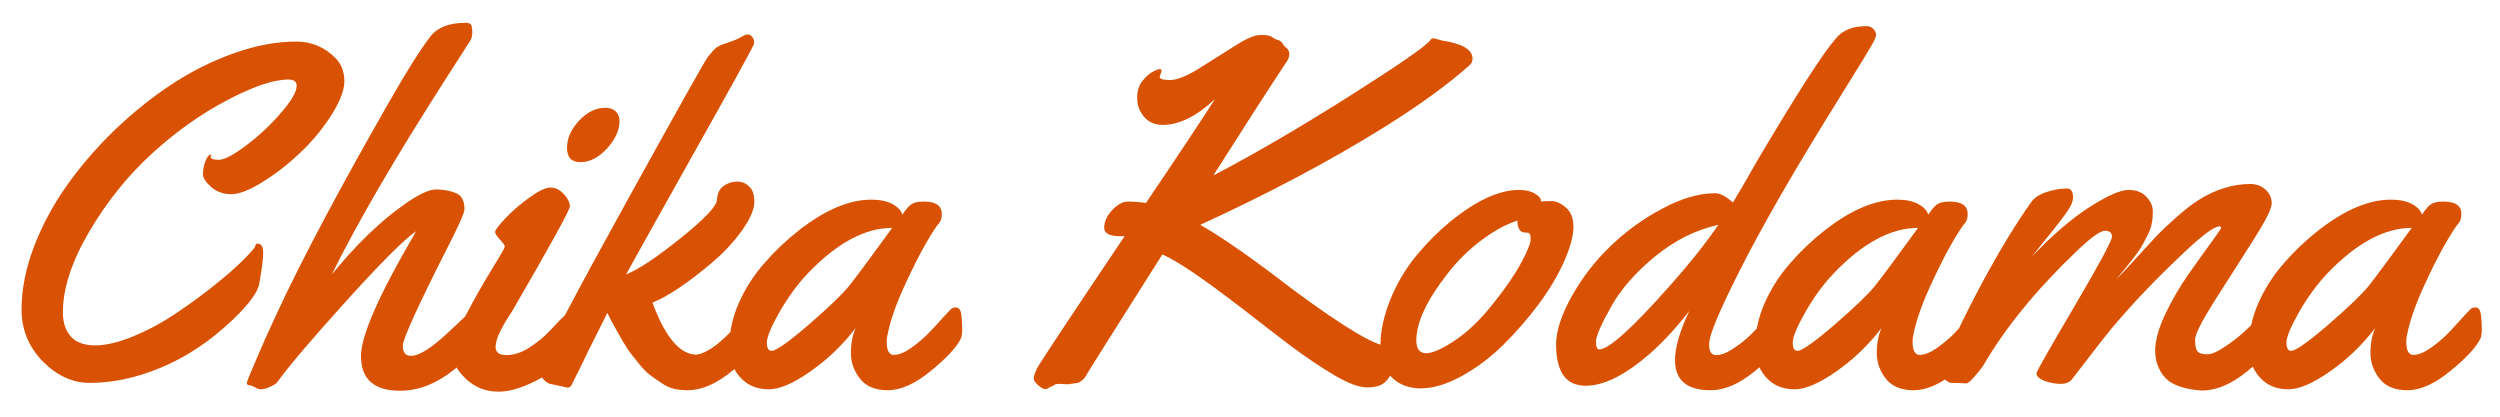 <svg width="72" height="12" viewBox="0 0 72 12" fill="none" xmlns="http://www.w3.org/2000/svg">
<path d="M7.416 7.015C7.525 7.015 7.58 7.104 7.58 7.281C7.58 7.454 7.541 7.755 7.464 8.184C7.405 8.471 7.077 8.881 6.479 9.414C5.759 10.052 4.969 10.508 4.107 10.781C3.588 10.945 3.08 11.027 2.583 11.027C2.091 11.027 1.64 10.82 1.229 10.405C0.824 9.986 0.621 9.492 0.621 8.922C0.621 8.348 0.735 7.755 0.963 7.145C1.195 6.529 1.505 5.944 1.893 5.388C2.285 4.827 2.745 4.289 3.273 3.774C3.807 3.259 4.36 2.813 4.935 2.435C5.509 2.056 6.11 1.756 6.739 1.532C7.368 1.309 7.965 1.197 8.53 1.197C8.977 1.197 9.357 1.359 9.672 1.683C9.836 1.856 9.918 2.075 9.918 2.339C9.918 2.599 9.79 2.929 9.535 3.33C9.28 3.727 8.977 4.089 8.626 4.417C8.28 4.745 7.92 5.023 7.546 5.251C7.177 5.479 6.881 5.593 6.657 5.593C6.434 5.593 6.243 5.524 6.083 5.388C5.923 5.246 5.844 5.121 5.844 5.012C5.844 4.902 5.867 4.782 5.912 4.649C5.962 4.517 6.024 4.451 6.097 4.451C6.078 4.474 6.069 4.497 6.069 4.52C6.069 4.574 6.147 4.602 6.302 4.602C6.461 4.602 6.726 4.463 7.095 4.185C7.464 3.907 7.797 3.594 8.093 3.248C8.394 2.902 8.544 2.642 8.544 2.469C8.544 2.35 8.464 2.291 8.305 2.291C7.876 2.291 7.284 2.492 6.527 2.893C5.775 3.289 5.055 3.802 4.367 4.431C3.679 5.06 3.08 5.807 2.569 6.673C2.063 7.534 1.811 8.309 1.811 8.997C1.811 9.284 1.886 9.514 2.036 9.688C2.191 9.861 2.426 9.947 2.74 9.947C3.059 9.947 3.435 9.856 3.868 9.674C4.301 9.492 4.711 9.268 5.099 9.004C5.491 8.74 5.86 8.468 6.206 8.19C6.552 7.912 6.828 7.669 7.033 7.459C7.243 7.249 7.35 7.124 7.354 7.083C7.359 7.037 7.38 7.015 7.416 7.015ZM13.896 8.983C13.928 9.193 13.944 9.359 13.944 9.482C13.944 9.601 13.921 9.706 13.876 9.797C13.835 9.883 13.739 10.009 13.589 10.173C13.443 10.332 13.268 10.494 13.062 10.658C12.561 11.055 12.049 11.253 11.524 11.253C10.773 11.253 10.396 10.92 10.396 10.255C10.396 9.676 10.9 8.523 11.907 6.796C11.944 6.732 11.969 6.687 11.982 6.659C11.632 6.905 10.959 7.577 9.966 8.676C8.977 9.77 8.318 10.544 7.99 11C7.963 11.041 7.895 11.087 7.785 11.137C7.676 11.187 7.589 11.212 7.525 11.212C7.466 11.212 7.402 11.191 7.334 11.15C7.261 11.114 7.215 11.096 7.197 11.096C7.138 11.096 7.108 11.075 7.108 11.034C7.108 10.998 7.19 10.79 7.354 10.412C7.514 10.029 7.726 9.555 7.99 8.99C8.715 7.432 9.793 5.404 11.224 2.906C11.725 2.031 12.117 1.411 12.399 1.047C12.6 0.787 12.937 0.657 13.411 0.657C13.511 0.657 13.568 0.687 13.582 0.746C13.596 0.805 13.602 0.869 13.602 0.938C13.602 1.006 13.589 1.074 13.562 1.143L12.83 2.284C11.381 4.545 10.289 6.418 9.556 7.903C10.267 7.037 10.957 6.37 11.627 5.9C12.042 5.604 12.352 5.456 12.557 5.456C12.766 5.456 12.955 5.49 13.124 5.559C13.293 5.622 13.377 5.78 13.377 6.03C13.377 6.121 13.229 6.459 12.933 7.042C12.044 8.792 11.6 9.765 11.6 9.961C11.6 10.152 11.679 10.248 11.839 10.248C12.071 10.248 12.429 10.023 12.912 9.571C13.277 9.229 13.507 9.011 13.602 8.915C13.657 8.874 13.707 8.854 13.753 8.854C13.839 8.854 13.887 8.897 13.896 8.983ZM17.841 3.494C17.841 3.754 17.72 4.016 17.479 4.28C17.237 4.54 16.984 4.67 16.72 4.67C16.46 4.67 16.33 4.533 16.33 4.26C16.33 3.986 16.444 3.727 16.672 3.48C16.904 3.23 17.16 3.104 17.438 3.104C17.561 3.104 17.659 3.139 17.731 3.207C17.804 3.275 17.841 3.371 17.841 3.494ZM16.733 9.462C16.733 9.599 16.72 9.697 16.692 9.756C16.469 10.212 16.114 10.581 15.626 10.863C15.138 11.141 14.714 11.28 14.354 11.28C13.995 11.28 13.685 11.159 13.425 10.918C13.165 10.676 13.035 10.43 13.035 10.18C13.035 9.929 13.161 9.564 13.411 9.086C13.662 8.607 13.912 8.165 14.163 7.76C14.414 7.354 14.539 7.135 14.539 7.104C14.539 7.067 14.491 6.999 14.396 6.898C14.304 6.798 14.259 6.725 14.259 6.68C14.259 6.63 14.352 6.504 14.539 6.304C14.73 6.099 14.961 5.898 15.229 5.702C15.503 5.502 15.71 5.401 15.852 5.401C15.997 5.401 16.127 5.465 16.241 5.593C16.355 5.72 16.412 5.837 16.412 5.941C16.412 6.046 15.87 7.033 14.785 8.901C14.771 8.929 14.733 8.99 14.669 9.086C14.61 9.177 14.562 9.255 14.525 9.318C14.493 9.378 14.455 9.451 14.409 9.537C14.318 9.719 14.273 9.872 14.273 9.995C14.273 10.15 14.377 10.227 14.587 10.227C14.796 10.227 15.013 10.157 15.236 10.016C15.464 9.87 15.66 9.71 15.824 9.537C16.253 9.077 16.496 8.847 16.556 8.847C16.674 8.847 16.733 9.052 16.733 9.462ZM16.344 11.164L15.906 11.068C15.774 11.055 15.665 10.97 15.578 10.815C15.555 10.774 15.542 10.749 15.537 10.74C15.528 10.731 15.523 10.72 15.523 10.706C15.523 10.692 15.528 10.674 15.537 10.651C15.546 10.624 15.56 10.59 15.578 10.549C15.596 10.503 15.612 10.458 15.626 10.412C15.722 10.088 16.521 8.566 18.025 5.846C19.529 3.125 20.315 1.724 20.384 1.642C20.457 1.555 20.509 1.493 20.541 1.457C20.578 1.416 20.616 1.382 20.657 1.354C20.703 1.327 20.735 1.309 20.753 1.3C20.776 1.291 20.817 1.277 20.876 1.259C20.94 1.236 21.004 1.213 21.067 1.19C21.136 1.168 21.206 1.138 21.279 1.102C21.352 1.061 21.402 1.033 21.43 1.02C21.457 1.001 21.491 0.992 21.532 0.992C21.578 0.992 21.619 1.013 21.655 1.054C21.696 1.095 21.717 1.147 21.717 1.211V1.259C21.694 1.345 21.099 2.425 19.933 4.499C18.77 6.573 18.137 7.707 18.032 7.903C18.388 7.762 18.912 7.413 19.605 6.857C20.297 6.301 20.646 5.932 20.65 5.75C20.66 5.568 20.723 5.436 20.842 5.354C20.96 5.271 21.088 5.23 21.225 5.23C21.366 5.23 21.484 5.278 21.58 5.374C21.68 5.465 21.728 5.618 21.724 5.832C21.719 6.042 21.601 6.311 21.368 6.639C21.136 6.962 20.858 7.263 20.534 7.541C19.837 8.133 19.256 8.525 18.791 8.717C19.16 9.715 19.584 10.214 20.062 10.214C20.322 10.177 20.641 9.965 21.02 9.578C21.161 9.437 21.297 9.296 21.43 9.154C21.562 9.008 21.642 8.922 21.669 8.895C21.701 8.867 21.744 8.854 21.799 8.854C21.885 8.854 21.938 8.92 21.956 9.052C21.974 9.184 21.983 9.321 21.983 9.462C21.983 9.603 21.97 9.701 21.942 9.756C21.81 10.011 21.521 10.323 21.074 10.692C20.628 11.057 20.204 11.239 19.803 11.239C19.516 11.239 19.288 11.185 19.119 11.075C18.951 10.966 18.818 10.875 18.723 10.802C18.627 10.729 18.529 10.631 18.429 10.508C18.328 10.38 18.244 10.275 18.176 10.193C18.112 10.111 18.037 9.997 17.95 9.852C17.868 9.706 17.809 9.603 17.773 9.544C17.736 9.48 17.681 9.38 17.608 9.243C17.54 9.102 17.501 9.024 17.492 9.011C17.41 9.179 17.319 9.362 17.219 9.558C17.119 9.754 17.027 9.936 16.945 10.104C16.863 10.273 16.788 10.428 16.72 10.569C16.651 10.706 16.594 10.82 16.549 10.911C16.508 11.002 16.485 11.05 16.48 11.055C16.449 11.128 16.403 11.164 16.344 11.164ZM26.605 5.805C26.951 5.805 27.124 5.923 27.124 6.16C27.124 6.288 27.094 6.381 27.035 6.44C26.976 6.5 26.848 6.698 26.652 7.035C26.461 7.368 26.247 7.796 26.01 8.32C25.777 8.84 25.627 9.284 25.559 9.653C25.545 9.699 25.538 9.763 25.538 9.845C25.538 10.095 25.606 10.221 25.743 10.221C25.88 10.221 26.042 10.157 26.229 10.029C26.415 9.897 26.582 9.758 26.727 9.612C26.873 9.462 27.015 9.309 27.151 9.154C27.293 8.999 27.377 8.91 27.404 8.888C27.432 8.865 27.473 8.854 27.527 8.854C27.614 8.854 27.666 8.92 27.685 9.052C27.703 9.184 27.712 9.321 27.712 9.462C27.712 9.603 27.698 9.701 27.671 9.756C27.539 10.016 27.247 10.328 26.796 10.692C26.349 11.057 25.941 11.239 25.572 11.239C25.208 11.239 24.939 11.128 24.766 10.904C24.592 10.681 24.506 10.435 24.506 10.166C24.506 9.893 24.551 9.653 24.643 9.448C24.264 9.94 23.829 10.357 23.337 10.699C22.849 11.041 22.451 11.212 22.141 11.212C21.831 11.212 21.578 11.118 21.382 10.932C21.131 10.699 21.006 10.378 21.006 9.968C21.006 9.553 21.097 9.138 21.279 8.724C21.466 8.304 21.71 7.924 22.011 7.582C22.311 7.236 22.642 6.921 23.002 6.639C23.759 6.046 24.456 5.75 25.094 5.75C25.34 5.75 25.54 5.791 25.695 5.873C25.85 5.955 25.948 6.058 25.989 6.181C26.099 6.017 26.19 5.914 26.263 5.873C26.34 5.827 26.454 5.805 26.605 5.805ZM25.695 6.563C24.916 6.563 24.109 6.996 23.275 7.862C22.979 8.172 22.706 8.544 22.455 8.977C22.209 9.41 22.086 9.706 22.086 9.865C22.086 10.025 22.131 10.104 22.223 10.104C22.35 10.104 22.706 9.854 23.289 9.353C23.872 8.847 24.26 8.475 24.451 8.238C24.661 7.974 25.076 7.416 25.695 6.563ZM41.295 1.102L41.541 1.17C42.12 1.257 42.409 1.43 42.409 1.689C42.409 1.762 42.382 1.824 42.327 1.874C41.712 2.425 40.894 3.02 39.873 3.658C38.315 4.629 36.546 5.568 34.568 6.475C35.215 6.844 36.093 7.457 37.2 8.313C38.686 9.412 39.6 9.961 39.941 9.961C40.06 9.961 40.16 9.929 40.242 9.865C40.329 9.797 40.377 9.763 40.386 9.763C40.463 9.763 40.502 9.799 40.502 9.872C40.502 9.936 40.425 10.118 40.27 10.419C40.119 10.72 39.989 10.918 39.88 11.014C39.775 11.109 39.606 11.157 39.374 11.157C39.142 11.157 38.832 11.043 38.444 10.815C38.057 10.588 37.633 10.303 37.173 9.961C36.717 9.615 36.261 9.264 35.806 8.908C34.653 8.02 33.876 7.493 33.475 7.329C32.071 9.544 31.349 10.69 31.308 10.768C31.271 10.845 31.221 10.909 31.157 10.959C31.098 11.005 31.059 11.027 31.041 11.027L30.747 11.068L30.508 11.055C30.444 11.055 30.398 11.064 30.371 11.082C30.344 11.105 30.314 11.121 30.282 11.13C30.25 11.139 30.223 11.153 30.2 11.171C30.177 11.194 30.141 11.205 30.091 11.205C30.045 11.205 29.979 11.166 29.893 11.089C29.811 11.016 29.77 10.952 29.77 10.898C29.77 10.843 29.801 10.747 29.865 10.61C29.934 10.474 30.774 9.204 32.388 6.803H32.258C31.953 6.803 31.8 6.721 31.8 6.557C31.8 6.388 31.875 6.222 32.025 6.058C32.18 5.889 32.335 5.805 32.49 5.805C32.645 5.805 32.816 5.818 33.003 5.846C33.864 4.574 34.527 3.576 34.992 2.852C34.464 3.348 33.962 3.597 33.488 3.597C33.26 3.597 33.08 3.519 32.948 3.364C32.816 3.205 32.75 3.025 32.75 2.824C32.75 2.624 32.8 2.46 32.9 2.332C33.005 2.204 33.105 2.116 33.201 2.065C33.297 2.015 33.363 1.99 33.399 1.99C33.436 1.99 33.454 2.008 33.454 2.045L33.399 2.209C33.399 2.273 33.497 2.305 33.693 2.305C33.889 2.305 34.163 2.198 34.514 1.983C34.865 1.765 35.209 1.548 35.546 1.334C35.883 1.115 36.136 1.006 36.305 1.006C36.473 1.006 36.583 1.026 36.633 1.067C36.688 1.104 36.735 1.129 36.776 1.143C36.822 1.152 36.858 1.168 36.886 1.19C36.913 1.213 36.936 1.243 36.954 1.279C36.972 1.311 37.007 1.348 37.057 1.389C37.107 1.43 37.132 1.484 37.132 1.553C37.132 1.621 37.114 1.685 37.077 1.744C36.498 2.619 35.787 3.722 34.944 5.053C36.075 4.465 37.367 3.713 38.82 2.797C40.274 1.876 41.06 1.334 41.179 1.17C41.206 1.124 41.245 1.102 41.295 1.102ZM44.679 5.791C44.815 5.791 44.954 5.853 45.096 5.976C45.242 6.099 45.315 6.288 45.315 6.543C45.315 6.794 45.226 7.122 45.048 7.527C44.87 7.928 44.626 8.339 44.316 8.758C44.007 9.173 43.665 9.564 43.291 9.934C42.922 10.298 42.521 10.599 42.088 10.836C41.66 11.068 41.27 11.185 40.919 11.185C40.568 11.185 40.285 11.075 40.071 10.856C39.862 10.633 39.757 10.325 39.757 9.934C39.757 9.537 39.852 9.1 40.044 8.621C40.24 8.143 40.491 7.721 40.796 7.356C41.101 6.987 41.432 6.657 41.787 6.365C42.53 5.768 43.182 5.47 43.742 5.47C43.993 5.47 44.182 5.531 44.31 5.654C44.355 5.695 44.378 5.732 44.378 5.764V5.805C44.442 5.796 44.542 5.791 44.679 5.791ZM43.988 6.7H43.94C43.781 6.7 43.701 6.584 43.701 6.352C43.368 6.461 43.02 6.652 42.655 6.926C42.291 7.199 41.965 7.523 41.678 7.896C41.094 8.644 40.798 9.275 40.789 9.79C40.789 10.045 40.883 10.173 41.069 10.173C41.256 10.173 41.534 10.05 41.903 9.804C42.273 9.558 42.637 9.207 42.997 8.751C43.362 8.295 43.633 7.901 43.81 7.568C43.993 7.231 44.084 7.003 44.084 6.885C44.084 6.762 44.052 6.7 43.988 6.7ZM53.75 0.753C53.837 0.753 53.905 0.78 53.955 0.835C54.005 0.89 54.03 0.947 54.03 1.006C54.03 1.061 53.985 1.165 53.894 1.32C53.807 1.471 53.604 1.803 53.285 2.318C52.966 2.829 52.718 3.23 52.54 3.521C51.505 5.203 50.694 6.625 50.106 7.787C49.519 8.949 49.225 9.651 49.225 9.893V9.947C49.225 10.134 49.293 10.227 49.43 10.227C49.566 10.227 49.73 10.164 49.922 10.036C50.118 9.909 50.289 9.772 50.435 9.626C50.58 9.48 50.726 9.33 50.872 9.175C51.023 9.015 51.114 8.922 51.145 8.895C51.177 8.867 51.218 8.854 51.269 8.854C51.346 8.854 51.396 8.904 51.419 9.004C51.442 9.1 51.453 9.236 51.453 9.414C51.453 9.587 51.44 9.701 51.412 9.756C51.28 10.011 50.988 10.323 50.537 10.692C50.09 11.057 49.667 11.239 49.266 11.239C48.582 11.239 48.24 10.95 48.24 10.371C48.24 10.011 48.377 9.539 48.65 8.956C48.281 9.435 47.905 9.842 47.523 10.18C46.812 10.8 46.194 11.109 45.67 11.109C45.378 11.109 45.162 11.007 45.02 10.802C44.884 10.597 44.815 10.303 44.815 9.92C44.815 9.533 44.966 9.07 45.267 8.532C45.567 7.994 45.941 7.511 46.388 7.083C46.839 6.65 47.338 6.29 47.885 6.003C48.432 5.711 48.935 5.565 49.395 5.565C49.541 5.565 49.712 5.654 49.908 5.832C50.04 5.622 50.284 5.203 50.64 4.574C51.756 2.692 52.495 1.544 52.855 1.129C53.046 0.878 53.344 0.753 53.75 0.753ZM49.491 6.475C48.835 6.62 48.224 6.926 47.659 7.391C47.094 7.855 46.67 8.343 46.388 8.854C46.105 9.359 45.964 9.688 45.964 9.838C45.964 9.988 45.996 10.063 46.06 10.063C46.333 10.063 47.01 9.453 48.09 8.231C48.628 7.63 49.095 7.044 49.491 6.475ZM56.149 5.805C56.496 5.805 56.669 5.923 56.669 6.16C56.669 6.288 56.639 6.381 56.58 6.44C56.521 6.5 56.393 6.698 56.197 7.035C56.006 7.368 55.792 7.796 55.555 8.32C55.322 8.84 55.172 9.284 55.103 9.653C55.09 9.699 55.083 9.763 55.083 9.845C55.083 10.095 55.151 10.221 55.288 10.221C55.425 10.221 55.587 10.157 55.773 10.029C55.96 9.897 56.127 9.758 56.273 9.612C56.418 9.462 56.56 9.309 56.696 9.154C56.838 8.999 56.922 8.91 56.949 8.888C56.977 8.865 57.018 8.854 57.072 8.854C57.159 8.854 57.211 8.92 57.23 9.052C57.248 9.184 57.257 9.321 57.257 9.462C57.257 9.603 57.243 9.701 57.216 9.756C57.084 10.016 56.792 10.328 56.341 10.692C55.894 11.057 55.486 11.239 55.117 11.239C54.753 11.239 54.484 11.128 54.31 10.904C54.137 10.681 54.051 10.435 54.051 10.166C54.051 9.893 54.096 9.653 54.188 9.448C53.809 9.94 53.374 10.357 52.882 10.699C52.394 11.041 51.995 11.212 51.685 11.212C51.376 11.212 51.123 11.118 50.927 10.932C50.676 10.699 50.551 10.378 50.551 9.968C50.551 9.553 50.642 9.138 50.824 8.724C51.011 8.304 51.255 7.924 51.556 7.582C51.856 7.236 52.187 6.921 52.547 6.639C53.303 6.046 54.001 5.75 54.639 5.75C54.885 5.75 55.085 5.791 55.24 5.873C55.395 5.955 55.493 6.058 55.534 6.181C55.644 6.017 55.735 5.914 55.808 5.873C55.885 5.827 55.999 5.805 56.149 5.805ZM55.24 6.563C54.461 6.563 53.654 6.996 52.82 7.862C52.524 8.172 52.251 8.544 52 8.977C51.754 9.41 51.631 9.706 51.631 9.865C51.631 10.025 51.676 10.104 51.768 10.104C51.895 10.104 52.251 9.854 52.834 9.353C53.417 8.847 53.805 8.475 53.996 8.238C54.206 7.974 54.62 7.416 55.24 6.563ZM56.635 11.041L56.3 11.027H56.177C56.131 11.014 56.083 10.986 56.033 10.945C55.978 10.904 55.938 10.875 55.91 10.856C55.883 10.838 55.869 10.806 55.869 10.761C55.869 10.711 55.887 10.626 55.924 10.508C56.812 8.553 57.672 6.99 58.501 5.818C58.592 5.691 58.738 5.595 58.938 5.531C59.144 5.463 59.342 5.429 59.533 5.429C59.647 5.429 59.704 5.518 59.704 5.695C59.704 5.745 59.686 5.814 59.649 5.9C59.613 5.982 59.522 6.119 59.376 6.311C59.23 6.502 59.057 6.721 58.856 6.967C58.656 7.213 58.542 7.354 58.515 7.391C59.139 6.743 59.702 6.263 60.203 5.948C60.709 5.629 61.074 5.47 61.297 5.47C61.525 5.47 61.698 5.536 61.816 5.668C61.94 5.796 62.001 5.935 62.001 6.085C62.001 6.231 61.99 6.354 61.967 6.454C61.949 6.55 61.912 6.652 61.857 6.762C61.803 6.867 61.755 6.958 61.714 7.035C61.677 7.108 61.614 7.206 61.523 7.329C61.431 7.448 61.367 7.53 61.331 7.575C61.299 7.621 61.228 7.707 61.119 7.835C61.014 7.963 60.957 8.033 60.948 8.047C61.076 7.919 61.254 7.73 61.481 7.479C61.709 7.229 61.901 7.019 62.056 6.851C62.215 6.682 62.413 6.493 62.65 6.283C62.887 6.069 63.108 5.896 63.313 5.764C63.806 5.454 64.305 5.299 64.811 5.299C64.984 5.299 65.13 5.354 65.248 5.463C65.367 5.572 65.426 5.704 65.426 5.859C65.426 6.01 65.241 6.374 64.872 6.953C64.503 7.527 64.134 8.106 63.765 8.689C63.4 9.268 63.218 9.633 63.218 9.783C63.218 9.993 63.257 10.118 63.334 10.159C63.411 10.196 63.505 10.209 63.614 10.2C63.724 10.191 63.876 10.12 64.072 9.988C64.273 9.856 64.451 9.719 64.606 9.578C64.856 9.35 65.088 9.129 65.303 8.915C65.348 8.874 65.398 8.854 65.453 8.854C65.54 8.854 65.592 8.92 65.61 9.052C65.629 9.184 65.638 9.321 65.638 9.462C65.638 9.603 65.624 9.701 65.597 9.756C65.465 10.011 65.173 10.323 64.722 10.692C64.27 11.062 63.838 11.246 63.423 11.246C63.373 11.246 63.336 11.244 63.313 11.239C62.844 11.194 62.518 11.066 62.336 10.856C62.158 10.642 62.069 10.389 62.069 10.098C62.069 9.806 62.167 9.453 62.363 9.038C62.564 8.623 62.783 8.247 63.02 7.91C63.257 7.573 63.473 7.27 63.669 7.001C63.87 6.728 63.97 6.579 63.97 6.557C63.97 6.534 63.952 6.522 63.915 6.522C63.774 6.522 63.459 6.75 62.972 7.206C62.138 7.985 61.418 8.737 60.812 9.462C60.652 9.653 60.274 10.139 59.677 10.918C59.608 11.009 59.499 11.055 59.349 11.055C59.203 11.055 59.05 11.027 58.891 10.973C58.731 10.913 58.651 10.838 58.651 10.747C58.651 10.701 59.014 10.063 59.738 8.833C60.463 7.598 60.825 6.926 60.825 6.816C60.825 6.702 60.757 6.646 60.62 6.646C60.488 6.646 60.212 6.846 59.793 7.247C58.64 8.35 57.747 9.446 57.113 10.535C57.072 10.599 56.992 10.699 56.874 10.836C56.755 10.973 56.676 11.041 56.635 11.041ZM70.368 5.805C70.715 5.805 70.888 5.923 70.888 6.16C70.888 6.288 70.858 6.381 70.799 6.44C70.74 6.5 70.612 6.698 70.416 7.035C70.225 7.368 70.01 7.796 69.773 8.32C69.541 8.84 69.391 9.284 69.322 9.653C69.309 9.699 69.302 9.763 69.302 9.845C69.302 10.095 69.37 10.221 69.507 10.221C69.644 10.221 69.805 10.157 69.992 10.029C70.179 9.897 70.345 9.758 70.491 9.612C70.637 9.462 70.778 9.309 70.915 9.154C71.056 8.999 71.141 8.91 71.168 8.888C71.195 8.865 71.236 8.854 71.291 8.854C71.378 8.854 71.43 8.92 71.448 9.052C71.466 9.184 71.476 9.321 71.476 9.462C71.476 9.603 71.462 9.701 71.435 9.756C71.302 10.016 71.011 10.328 70.56 10.692C70.113 11.057 69.705 11.239 69.336 11.239C68.971 11.239 68.703 11.128 68.529 10.904C68.356 10.681 68.269 10.435 68.269 10.166C68.269 9.893 68.315 9.653 68.406 9.448C68.028 9.94 67.593 10.357 67.101 10.699C66.613 11.041 66.214 11.212 65.904 11.212C65.594 11.212 65.341 11.118 65.145 10.932C64.895 10.699 64.769 10.378 64.769 9.968C64.769 9.553 64.861 9.138 65.043 8.724C65.23 8.304 65.474 7.924 65.774 7.582C66.075 7.236 66.406 6.921 66.766 6.639C67.522 6.046 68.219 5.75 68.857 5.75C69.103 5.75 69.304 5.791 69.459 5.873C69.614 5.955 69.712 6.058 69.753 6.181C69.862 6.017 69.954 5.914 70.026 5.873C70.104 5.827 70.218 5.805 70.368 5.805ZM69.459 6.563C68.68 6.563 67.873 6.996 67.039 7.862C66.743 8.172 66.469 8.544 66.219 8.977C65.973 9.41 65.85 9.706 65.85 9.865C65.85 10.025 65.895 10.104 65.986 10.104C66.114 10.104 66.469 9.854 67.053 9.353C67.636 8.847 68.023 8.475 68.215 8.238C68.424 7.974 68.839 7.416 69.459 6.563Z" fill="#D95204"/>
</svg>
